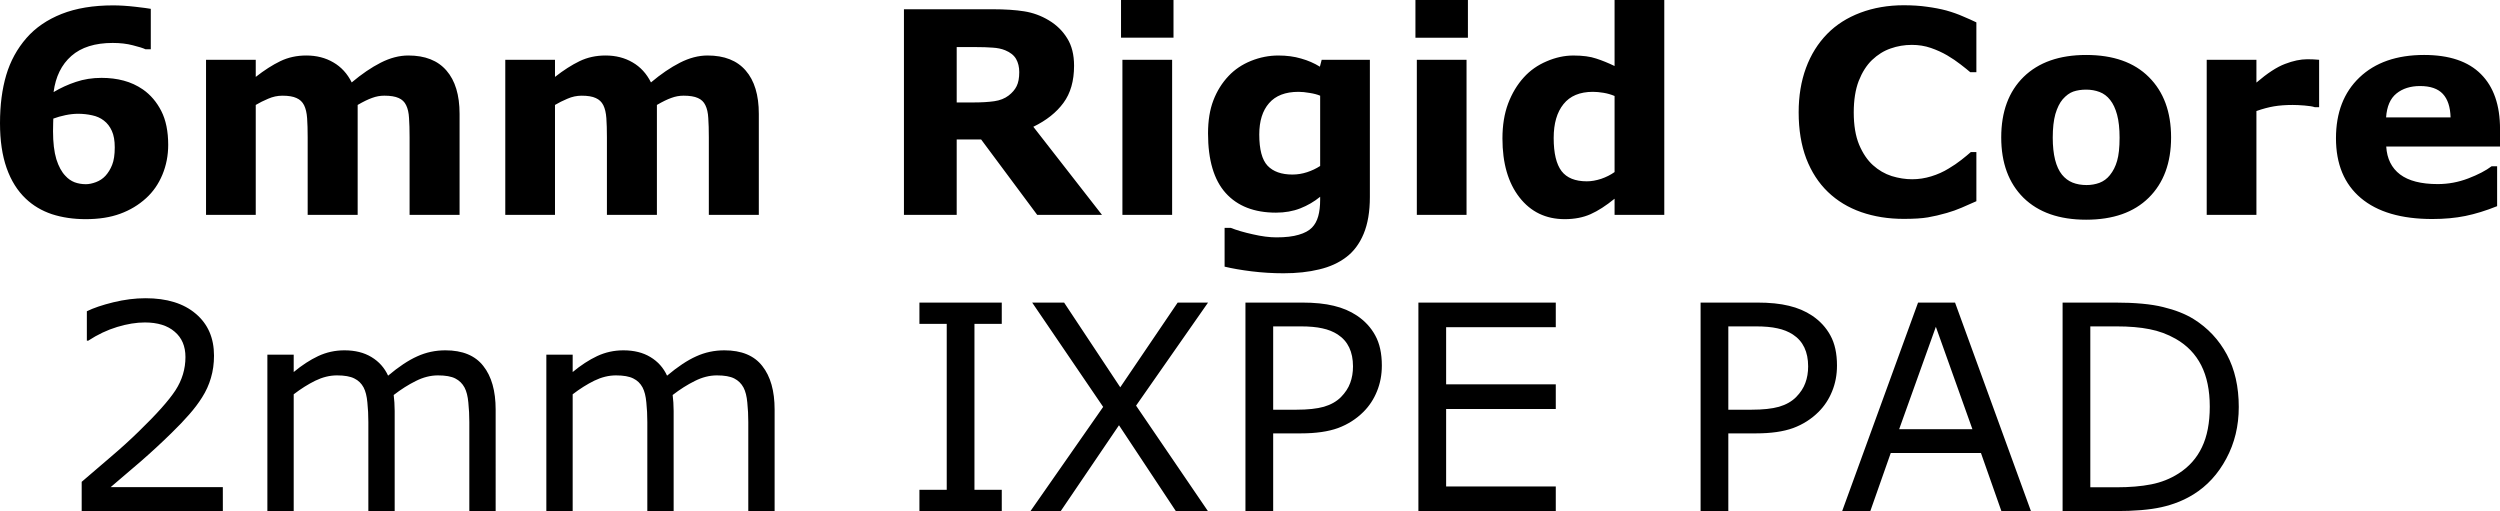 <?xml version="1.0" encoding="UTF-8" standalone="no"?> <svg xmlns:inkscape="http://www.inkscape.org/namespaces/inkscape" xmlns:sodipodi="http://sodipodi.sourceforge.net/DTD/sodipodi-0.dtd" xmlns="http://www.w3.org/2000/svg" xmlns:svg="http://www.w3.org/2000/svg" width="487.318mm" height="99.625mm" viewBox="0 0 487.318 99.625" version="1.1" id="svg1" xml:space="preserve"><defs id="defs1"></defs><g inkscape:label="Capa 1" inkscape:groupmode="layer" id="layer1" transform="translate(134.229,196.504)"><g id="g2" transform="translate(-14.589,104.515)"><path style="font-weight:600;font-size:55.127px;font-family:Montserrat;-inkscape-font-specification:'Montserrat Semi-Bold';stroke-width:4.594" d="m -86.854,-272.782 q 0,3.096 -1.131,5.814 -1.131,2.719 -3.176,4.576 -2.18,1.992 -5.061,3.042 -2.853,1.05 -6.703,1.05 -3.607,0 -6.595,-0.969 -2.961,-0.996 -5.087,-3.015 -2.45,-2.315 -3.742,-5.976 -1.292,-3.661 -1.292,-8.748 0,-5.276 1.211,-9.367 1.211,-4.091 3.957,-7.241 2.638,-3.015 6.837,-4.684 4.226,-1.669 10.04,-1.669 1.965,0 4.307,0.269 2.342,0.269 3.042,0.404 v 7.887 h -1.023 q -0.727,-0.35 -2.476,-0.781 -1.723,-0.458 -3.93,-0.458 -5.168,0 -8.048,2.53 -2.88,2.53 -3.472,7.052 2.073,-1.238 4.361,-1.992 2.315,-0.781 4.98,-0.781 2.342,0 4.334,0.538 2.019,0.538 3.742,1.723 2.234,1.561 3.58,4.199 1.346,2.638 1.346,6.595 z m -12.248,6.056 q 0.834,-0.915 1.319,-2.153 0.511,-1.265 0.511,-3.419 0,-1.965 -0.565,-3.203 -0.565,-1.265 -1.561,-2.019 -0.969,-0.754 -2.288,-1.023 -1.319,-0.296 -2.719,-0.296 -1.184,0 -2.476,0.269 -1.292,0.269 -2.369,0.673 0,0.269 -0.027,0.888 -0.027,0.619 -0.027,1.561 0,3.311 0.646,5.464 0.673,2.127 1.777,3.257 0.754,0.834 1.777,1.238 1.023,0.377 2.207,0.377 0.888,0 1.965,-0.404 1.077,-0.404 1.83,-1.211 z m 49.179,-13.836 v 21.427 h -9.744 v -15.101 q 0,-2.207 -0.108,-3.742 -0.108,-1.561 -0.592,-2.53 -0.485,-0.969 -1.48,-1.4 -0.969,-0.458 -2.746,-0.458 -1.427,0 -2.773,0.592 -1.346,0.565 -2.423,1.211 v 21.427 h -9.69 v -30.229 h 9.69 v 3.338 q 2.503,-1.965 4.791,-3.069 2.288,-1.104 5.061,-1.104 2.988,0 5.276,1.346 2.288,1.319 3.58,3.903 2.907,-2.45 5.653,-3.849 2.746,-1.4 5.384,-1.4 4.899,0 7.429,2.934 2.557,2.934 2.557,8.452 v 19.677 h -9.744 v -15.101 q 0,-2.234 -0.108,-3.768 -0.081,-1.534 -0.565,-2.503 -0.458,-0.969 -1.454,-1.4 -0.996,-0.458 -2.799,-0.458 -1.211,0 -2.369,0.431 -1.157,0.404 -2.826,1.373 z m 58.331,0 v 21.427 h -9.744 v -15.101 q 0,-2.207 -0.108,-3.742 -0.108,-1.561 -0.592,-2.53 -0.485,-0.969 -1.48,-1.4 -0.969,-0.458 -2.746,-0.458 -1.427,0 -2.773,0.592 -1.346,0.565 -2.423,1.211 v 21.427 h -9.69 v -30.229 h 9.69 v 3.338 q 2.503,-1.965 4.791,-3.069 2.288,-1.104 5.061,-1.104 2.988,0 5.276,1.346 2.288,1.319 3.58,3.903 2.907,-2.45 5.653,-3.849 2.746,-1.4 5.384,-1.4 4.899,0 7.429,2.934 2.557,2.934 2.557,8.452 v 19.677 h -9.744 v -15.101 q 0,-2.234 -0.108,-3.768 -0.081,-1.534 -0.565,-2.503 -0.458,-0.969 -1.454,-1.4 -0.996,-0.458 -2.799,-0.458 -1.211,0 -2.369,0.431 -1.157,0.404 -2.826,1.373 z m 70.632,-6.38 q 0,-1.507 -0.619,-2.584 -0.619,-1.077 -2.127,-1.696 -1.05,-0.431 -2.45,-0.511 -1.4,-0.108 -3.257,-0.108 h -3.742 v 10.794 h 3.176 q 2.476,0 4.145,-0.242 1.669,-0.242 2.799,-1.104 1.077,-0.834 1.561,-1.83 0.511,-1.023 0.511,-2.719 z m 16.124,27.806 H 82.539 l -10.929,-14.697 h -4.764 v 14.697 h -10.283 v -40.08 h 17.335 q 3.553,0 6.11,0.404 2.557,0.404 4.791,1.75 2.261,1.346 3.58,3.499 1.346,2.127 1.346,5.357 0,4.441 -2.073,7.241 -2.046,2.799 -5.868,4.657 z m 13.674,0 h -9.69 v -30.229 h 9.69 z m 0.269,-34.535 H 98.878 v -7.349 h 10.229 z m 38.277,31.063 q 0,4.253 -1.211,7.16 -1.211,2.907 -3.392,4.549 -2.18,1.669 -5.276,2.396 -3.069,0.754 -6.945,0.754 -3.149,0 -6.218,-0.377 -3.042,-0.377 -5.276,-0.915 v -7.564 h 1.184 q 1.777,0.7 4.334,1.265 2.557,0.592 4.576,0.592 2.692,0 4.361,-0.511 1.696,-0.485 2.584,-1.4 0.834,-0.861 1.211,-2.207 0.377,-1.346 0.377,-3.23 v -0.565 q -1.75,1.427 -3.876,2.261 -2.127,0.834 -4.738,0.834 -6.353,0 -9.798,-3.822 -3.445,-3.822 -3.445,-11.628 0,-3.742 1.05,-6.46 1.05,-2.719 2.961,-4.738 1.777,-1.884 4.361,-2.934 2.611,-1.05 5.33,-1.05 2.45,0 4.441,0.592 2.019,0.565 3.661,1.588 l 0.35,-1.346 h 9.394 z m -9.69,-6.056 v -13.701 q -0.834,-0.35 -2.046,-0.538 -1.211,-0.215 -2.18,-0.215 -3.822,0 -5.733,2.207 -1.911,2.18 -1.911,6.11 0,4.361 1.615,6.083 1.642,1.723 4.845,1.723 1.454,0 2.853,-0.458 1.4,-0.458 2.557,-1.211 z m 28.533,9.529 h -9.69 v -30.229 h 9.69 z m 0.269,-34.535 H 156.267 v -7.349 h 10.229 z m 38.277,34.535 h -9.69 v -3.149 q -2.503,2.046 -4.684,3.015 -2.18,0.969 -5.034,0.969 -5.518,0 -8.829,-4.253 -3.311,-4.253 -3.311,-11.467 0,-3.849 1.104,-6.81 1.131,-2.988 3.069,-5.114 1.83,-2.019 4.441,-3.122 2.611,-1.131 5.222,-1.131 2.719,0 4.441,0.592 1.75,0.565 3.58,1.454 v -12.867 h 9.69 z m -9.69,-8.344 v -14.832 q -1.023,-0.431 -2.153,-0.619 -1.131,-0.188 -2.073,-0.188 -3.822,0 -5.733,2.396 -1.911,2.369 -1.911,6.595 0,4.441 1.534,6.46 1.534,1.992 4.926,1.992 1.319,0 2.799,-0.485 1.48,-0.511 2.611,-1.319 z m 56.339,9.125 q -4.468,0 -8.264,-1.319 -3.768,-1.319 -6.487,-3.93 -2.719,-2.611 -4.226,-6.514 -1.48,-3.903 -1.48,-9.017 0,-4.764 1.427,-8.641 1.427,-3.876 4.145,-6.649 2.611,-2.665 6.46,-4.118 3.876,-1.454 8.452,-1.454 2.53,0 4.549,0.296 2.046,0.269 3.768,0.727 1.803,0.511 3.257,1.157 1.48,0.619 2.584,1.157 v 9.717 h -1.184 q -0.754,-0.646 -1.911,-1.534 -1.131,-0.888 -2.584,-1.75 -1.48,-0.861 -3.203,-1.454 -1.723,-0.592 -3.688,-0.592 -2.18,0 -4.145,0.7 -1.965,0.673 -3.634,2.261 -1.588,1.534 -2.584,4.065 -0.969,2.53 -0.969,6.137 0,3.768 1.05,6.299 1.077,2.53 2.692,3.984 1.642,1.48 3.661,2.127 2.019,0.619 3.984,0.619 1.884,0 3.715,-0.565 1.857,-0.565 3.419,-1.534 1.319,-0.781 2.45,-1.669 1.131,-0.888 1.857,-1.534 h 1.077 v 9.583 q -1.507,0.673 -2.88,1.265 -1.373,0.592 -2.88,1.023 -1.965,0.565 -3.688,0.861 -1.723,0.296 -4.738,0.296 z m 52.14,-15.881 q 0,7.456 -4.361,11.763 -4.334,4.28 -12.194,4.28 -7.86,0 -12.221,-4.28 -4.334,-4.307 -4.334,-11.763 0,-7.51 4.361,-11.79 4.388,-4.28 12.194,-4.28 7.914,0 12.221,4.307 4.334,4.307 4.334,11.763 z m -11.925,7.349 q 0.942,-1.157 1.4,-2.773 0.485,-1.642 0.485,-4.522 0,-2.665 -0.485,-4.468 -0.485,-1.803 -1.346,-2.88 -0.861,-1.104 -2.073,-1.561 -1.211,-0.458 -2.611,-0.458 -1.4,0 -2.503,0.377 -1.077,0.377 -2.073,1.507 -0.888,1.05 -1.427,2.88 -0.511,1.83 -0.511,4.603 0,2.476 0.458,4.307 0.458,1.803 1.346,2.907 0.861,1.05 2.046,1.534 1.211,0.485 2.746,0.485 1.319,0 2.503,-0.431 1.211,-0.458 2.046,-1.507 z m 40.78,-13.244 h -0.861 q -0.619,-0.215 -1.992,-0.323 -1.373,-0.108 -2.288,-0.108 -2.073,0 -3.661,0.269 -1.588,0.269 -3.419,0.915 v 20.242 h -9.69 v -30.229 h 9.69 v 4.441 q 3.203,-2.746 5.572,-3.634 2.369,-0.915 4.361,-0.915 0.511,0 1.157,0.027 0.646,0.027 1.131,0.081 z m 35.262,7.672 h -22.18 q 0.215,3.553 2.692,5.437 2.503,1.884 7.349,1.884 3.069,0 5.949,-1.104 2.88,-1.104 4.549,-2.369 h 1.077 v 7.779 q -3.284,1.319 -6.191,1.911 -2.907,0.592 -6.433,0.592 -9.098,0 -13.943,-4.091 -4.845,-4.091 -4.845,-11.655 0,-7.483 4.576,-11.844 4.603,-4.388 12.598,-4.388 7.375,0 11.09,3.742 3.715,3.715 3.715,10.713 z m -9.637,-5.68 q -0.081,-3.042 -1.507,-4.576 -1.427,-1.534 -4.441,-1.534 -2.799,0 -4.603,1.454 -1.803,1.454 -2.019,4.657 z" id="text1" aria-label="6mm Rigid Core"></path><path style="font-size:55.907px;font-family:Montserrat;-inkscape-font-specification:Montserrat;stroke-width:4.659" d="m -76.201,-201.393 h -27.517 v -5.705 q 2.866,-2.457 5.733,-4.914 2.894,-2.457 5.378,-4.886 5.241,-5.077 7.179,-8.053 1.938,-3.003 1.938,-6.47 0,-3.167 -2.102,-4.941 -2.075,-1.802 -5.815,-1.802 -2.484,0 -5.378,0.874 -2.894,0.874 -5.651,2.675 h -0.273 v -5.733 q 1.938,-0.955 5.159,-1.747 3.248,-0.792 6.279,-0.792 6.251,0 9.8,3.03 3.549,3.003 3.549,8.162 0,2.32 -0.601,4.34 -0.573,1.993 -1.72,3.794 -1.065,1.692 -2.511,3.33 -1.42,1.638 -3.467,3.631 -2.921,2.866 -6.033,5.569 -3.112,2.675 -5.815,4.968 h 21.866 z m 53.177,0 h -5.132 v -17.362 q 0,-1.965 -0.191,-3.794 -0.164,-1.829 -0.737,-2.921 -0.628,-1.174 -1.802,-1.774 -1.174,-0.601 -3.385,-0.601 -2.157,0 -4.313,1.092 -2.157,1.065 -4.313,2.73 0.082,0.628 0.136,1.474 0.055,0.819 0.055,1.638 v 19.518 h -5.132 v -17.362 q 0,-2.02 -0.191,-3.822 -0.164,-1.829 -0.737,-2.921 -0.628,-1.174 -1.802,-1.747 -1.174,-0.601 -3.385,-0.601 -2.102,0 -4.231,1.037 -2.102,1.037 -4.204,2.648 v 22.767 h -5.132 v -30.492 h 5.132 v 3.385 q 2.402,-1.993 4.777,-3.112 2.402,-1.119 5.105,-1.119 3.112,0 5.269,1.31 2.184,1.31 3.248,3.631 3.112,-2.621 5.678,-3.767 2.566,-1.174 5.487,-1.174 5.023,0 7.398,3.057 2.402,3.03 2.402,8.49 z m 54.378,0 h -5.132 v -17.362 q 0,-1.965 -0.191,-3.794 -0.164,-1.829 -0.737,-2.921 -0.628,-1.174 -1.802,-1.774 -1.174,-0.601 -3.385,-0.601 -2.157,0 -4.313,1.092 -2.157,1.065 -4.313,2.73 0.082,0.628 0.136,1.474 0.055,0.819 0.055,1.638 v 19.518 H 6.54 v -17.362 q 0,-2.02 -0.191,-3.822 -0.164,-1.829 -0.737,-2.921 -0.628,-1.174 -1.802,-1.747 -1.174,-0.601 -3.385,-0.601 -2.102,0 -4.231,1.037 -2.102,1.037 -4.204,2.648 v 22.767 h -5.132 v -30.492 h 5.132 v 3.385 q 2.402,-1.993 4.777,-3.112 2.402,-1.119 5.105,-1.119 3.112,0 5.269,1.31 2.184,1.31 3.248,3.631 3.112,-2.621 5.678,-3.767 2.566,-1.174 5.487,-1.174 5.023,0 7.398,3.057 2.402,3.03 2.402,8.49 z m 44.278,0 H 59.58 v -4.149 h 5.323 v -32.348 h -5.323 v -4.149 h 16.051 v 4.149 h -5.323 v 32.348 h 5.323 z m 40.21,-40.647 -14.031,20.091 14.004,20.556 h -6.251 l -11.083,-16.734 -11.356,16.734 h -5.896 l 14.168,-20.31 -13.84,-20.337 h 6.224 l 10.947,16.515 11.192,-16.515 z m 33.877,12.284 q 0,2.703 -0.955,5.023 -0.928,2.293 -2.621,3.986 -2.102,2.102 -4.968,3.167 -2.866,1.037 -7.234,1.037 h -5.405 v 15.15 h -5.405 v -40.647 h 11.028 q 3.658,0 6.197,0.628 2.539,0.601 4.504,1.911 2.32,1.556 3.576,3.876 1.283,2.32 1.283,5.869 z m -5.623,0.136 q 0,-2.102 -0.737,-3.658 -0.737,-1.556 -2.238,-2.539 -1.31,-0.846 -3.003,-1.201 -1.665,-0.382 -4.231,-0.382 h -5.35 v 16.242 h 4.559 q 3.276,0 5.323,-0.573 2.047,-0.601 3.33,-1.884 1.283,-1.31 1.802,-2.757 0.546,-1.447 0.546,-3.248 z m 39.528,28.226 h -26.78 v -40.647 h 26.78 v 4.804 h -21.374 v 11.138 h 21.374 v 4.804 h -21.374 v 15.096 h 21.374 z m 54.815,-28.363 q 0,2.703 -0.955,5.023 -0.928,2.293 -2.621,3.986 -2.102,2.102 -4.968,3.167 -2.866,1.037 -7.234,1.037 h -5.405 v 15.15 h -5.405 v -40.647 h 11.028 q 3.658,0 6.197,0.628 2.539,0.601 4.504,1.911 2.32,1.556 3.576,3.876 1.283,2.32 1.283,5.869 z m -5.623,0.136 q 0,-2.102 -0.737,-3.658 -0.737,-1.556 -2.238,-2.539 -1.31,-0.846 -3.003,-1.201 -1.665,-0.382 -4.231,-0.382 h -5.35 v 16.242 h 4.559 q 3.276,0 5.323,-0.573 2.047,-0.601 3.33,-1.884 1.283,-1.31 1.802,-2.757 0.546,-1.447 0.546,-3.248 z m 43.431,28.226 h -5.76 l -3.986,-11.329 h -17.58 l -3.986,11.329 h -5.487 l 14.796,-40.647 h 7.207 z m -11.411,-15.969 -7.125,-19.955 -7.152,19.955 z m 51.921,-4.313 q 0,5.542 -2.43,10.046 -2.402,4.504 -6.415,6.988 -2.784,1.72 -6.224,2.484 -3.412,0.764 -9.008,0.764 h -10.264 v -40.647 h 10.155 q 5.951,0 9.445,0.874 3.521,0.846 5.951,2.348 4.149,2.593 6.47,6.906 2.32,4.313 2.32,10.237 z m -5.651,-0.082 q 0,-4.777 -1.665,-8.053 -1.665,-3.276 -4.968,-5.159 -2.402,-1.365 -5.105,-1.884 -2.703,-0.546 -6.47,-0.546 h -5.077 v 31.366 h 5.077 q 3.904,0 6.797,-0.573 2.921,-0.573 5.35,-2.129 3.03,-1.938 4.532,-5.105 1.529,-3.167 1.529,-7.916 z" id="text2" aria-label="2mm IXPE PAD"></path></g></g></svg> 
